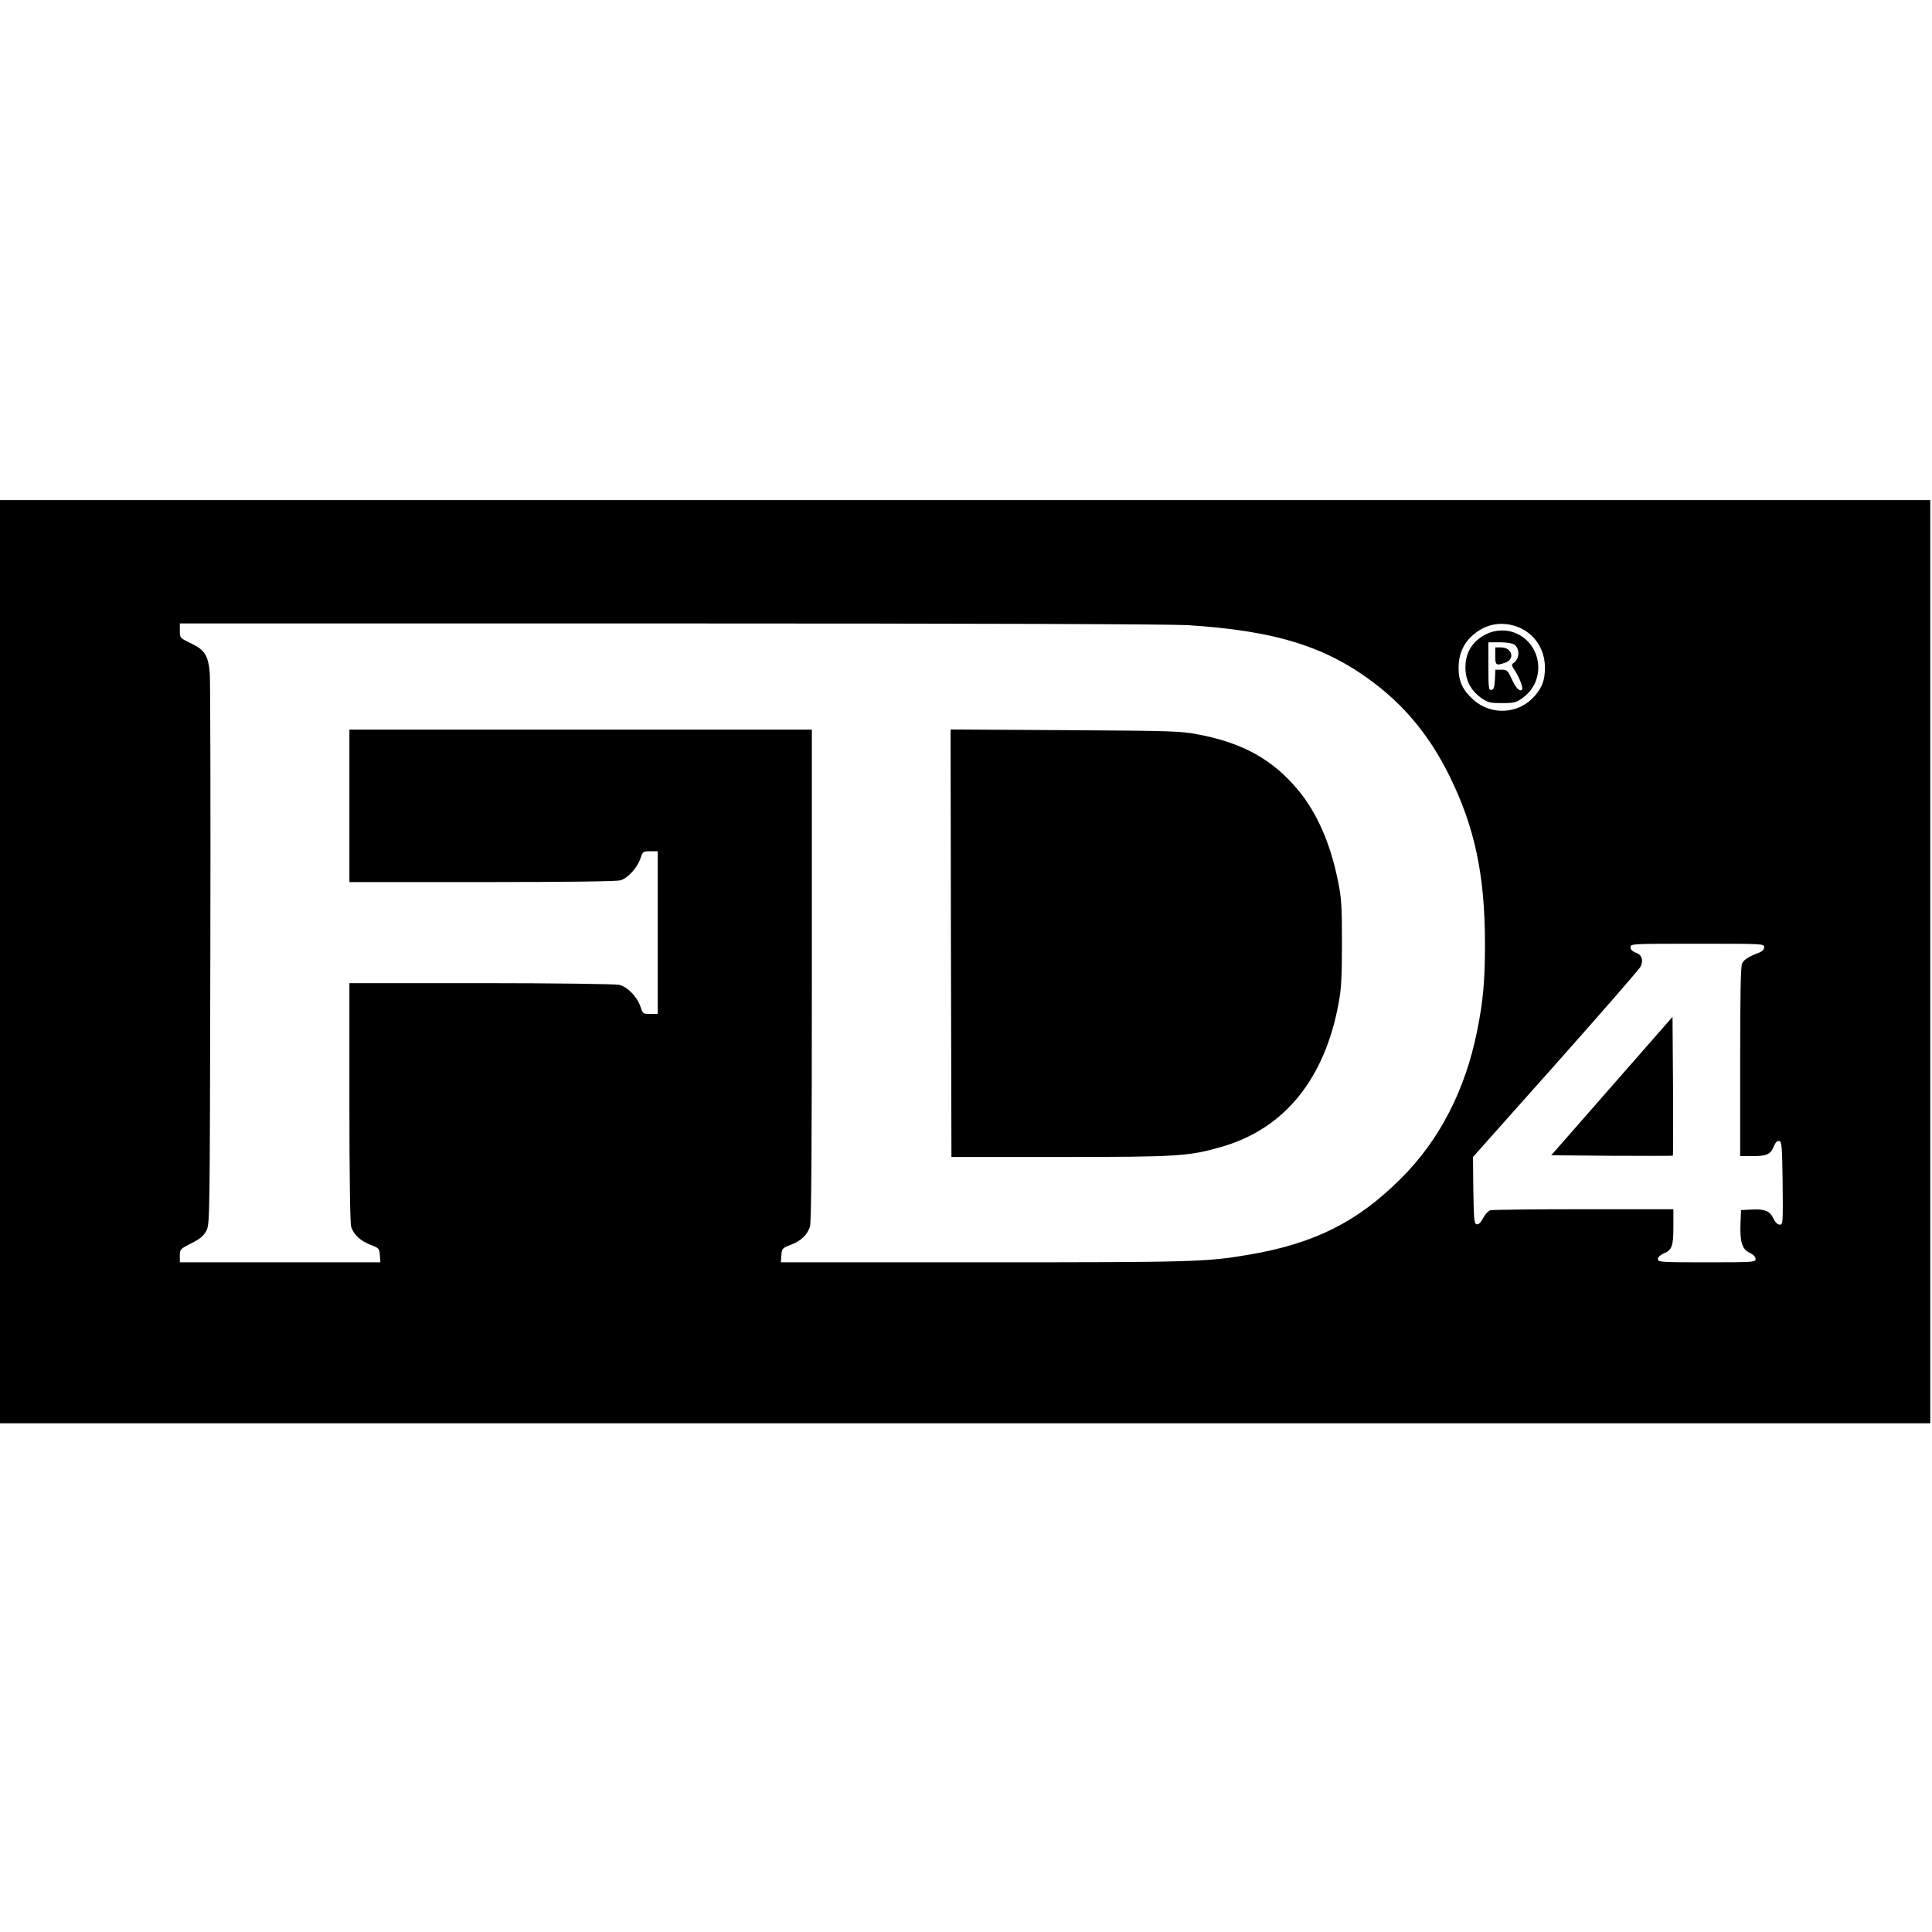 <?xml version="1.0" standalone="no"?>
<!DOCTYPE svg PUBLIC "-//W3C//DTD SVG 20010904//EN"
 "http://www.w3.org/TR/2001/REC-SVG-20010904/DTD/svg10.dtd">
<svg version="1.0" xmlns="http://www.w3.org/2000/svg"
 width="1128pt" height="1128pt" viewBox="0 0 1128 1128"
 preserveAspectRatio="xMidYMid meet">
<g transform="translate(0,1128) scale(0.1,-0.1)"
fill="#000000" stroke="none">
<path d="M0 5665 l0 -2695 5635 0 5635 0 0 2695 0 2695 -5635 0 -5635 0 0
-2695z m6935 1965 c521 -33 821 -128 1110 -355 174 -137 309 -306 415 -520
150 -301 210 -584 210 -985 0 -217 -10 -331 -46 -510 -69 -344 -219 -636 -444
-860 -252 -253 -505 -380 -885 -445 -250 -43 -327 -45 -1558 -45 l-1178 0 3
41 c3 39 5 42 52 60 62 23 100 59 115 108 8 28 11 425 11 1470 l0 1431 -1350
0 -1350 0 0 -445 0 -445 773 0 c498 0 785 4 809 10 44 13 99 73 118 130 13 39
15 40 57 40 l43 0 0 -475 0 -475 -43 0 c-42 0 -44 1 -57 41 -20 60 -77 118
-125 129 -22 5 -382 10 -807 10 l-768 0 0 -692 c0 -426 4 -707 10 -729 13 -46
55 -85 116 -108 47 -18 49 -21 52 -60 l3 -41 -585 0 -586 0 0 39 c0 37 2 39
67 72 53 27 71 42 88 74 20 40 20 52 23 1605 2 861 0 1602 -3 1647 -9 106 -28
138 -112 178 -62 30 -63 30 -63 73 l0 42 2863 0 c1790 0 2922 -4 3022 -10z
m1908 -4 c107 -32 177 -129 177 -243 0 -74 -15 -115 -61 -168 -91 -104 -251
-114 -355 -22 -63 56 -88 107 -88 187 0 81 28 145 87 195 69 59 154 77 240 51z
m1457 -1876 c0 -13 -10 -24 -27 -31 -64 -24 -91 -41 -102 -65 -8 -18 -11 -185
-11 -574 l0 -550 71 0 c84 0 106 10 125 56 10 24 20 34 32 32 15 -3 17 -26 20
-246 2 -235 2 -242 -17 -242 -13 0 -26 13 -37 36 -21 44 -50 56 -128 52 l-61
-3 -3 -77 c-4 -109 9 -152 53 -172 22 -11 35 -24 35 -36 0 -19 -9 -20 -285
-20 -272 0 -285 1 -285 19 0 11 12 23 30 31 52 21 60 43 60 157 l0 103 -522 0
c-288 0 -533 -3 -546 -6 -13 -4 -31 -23 -43 -46 -13 -26 -26 -38 -37 -36 -15
3 -17 24 -20 198 l-2 195 481 540 c264 297 487 553 496 569 20 39 10 72 -27
84 -20 8 -30 18 -30 31 0 21 3 21 390 21 385 0 390 0 390 -20z"/>
<path d="M5552 5773 l3 -1248 635 0 c691 0 751 4 945 60 365 106 600 396 681
840 15 80 19 150 19 350 0 218 -3 264 -23 360 -44 221 -124 403 -236 536 -147
175 -321 272 -581 321 -103 20 -151 21 -778 25 l-667 4 2 -1248z"/>
<path d="M8685 7581 c-84 -38 -129 -107 -129 -196 -1 -75 31 -136 92 -180 40
-27 51 -30 122 -30 72 0 82 3 121 31 138 100 113 313 -43 378 -49 21 -114 20
-163 -3z m156 -64 c35 -26 31 -87 -7 -110 -10 -6 -8 -15 11 -43 26 -39 50
-102 41 -111 -13 -13 -36 10 -59 61 -24 52 -28 56 -61 56 l-35 0 -3 -57 c-2
-46 -7 -59 -20 -61 -16 -3 -18 9 -18 137 l0 141 68 0 c37 0 74 -6 83 -13z"/>
<path d="M8730 7450 c0 -54 5 -58 58 -39 59 20 41 89 -24 89 l-34 0 0 -50z"/>
<path d="M9411 4939 l-354 -404 353 -3 c194 -1 355 -1 357 1 2 2 2 185 1 407
l-3 403 -354 -404z"/>
</g>
</svg>
